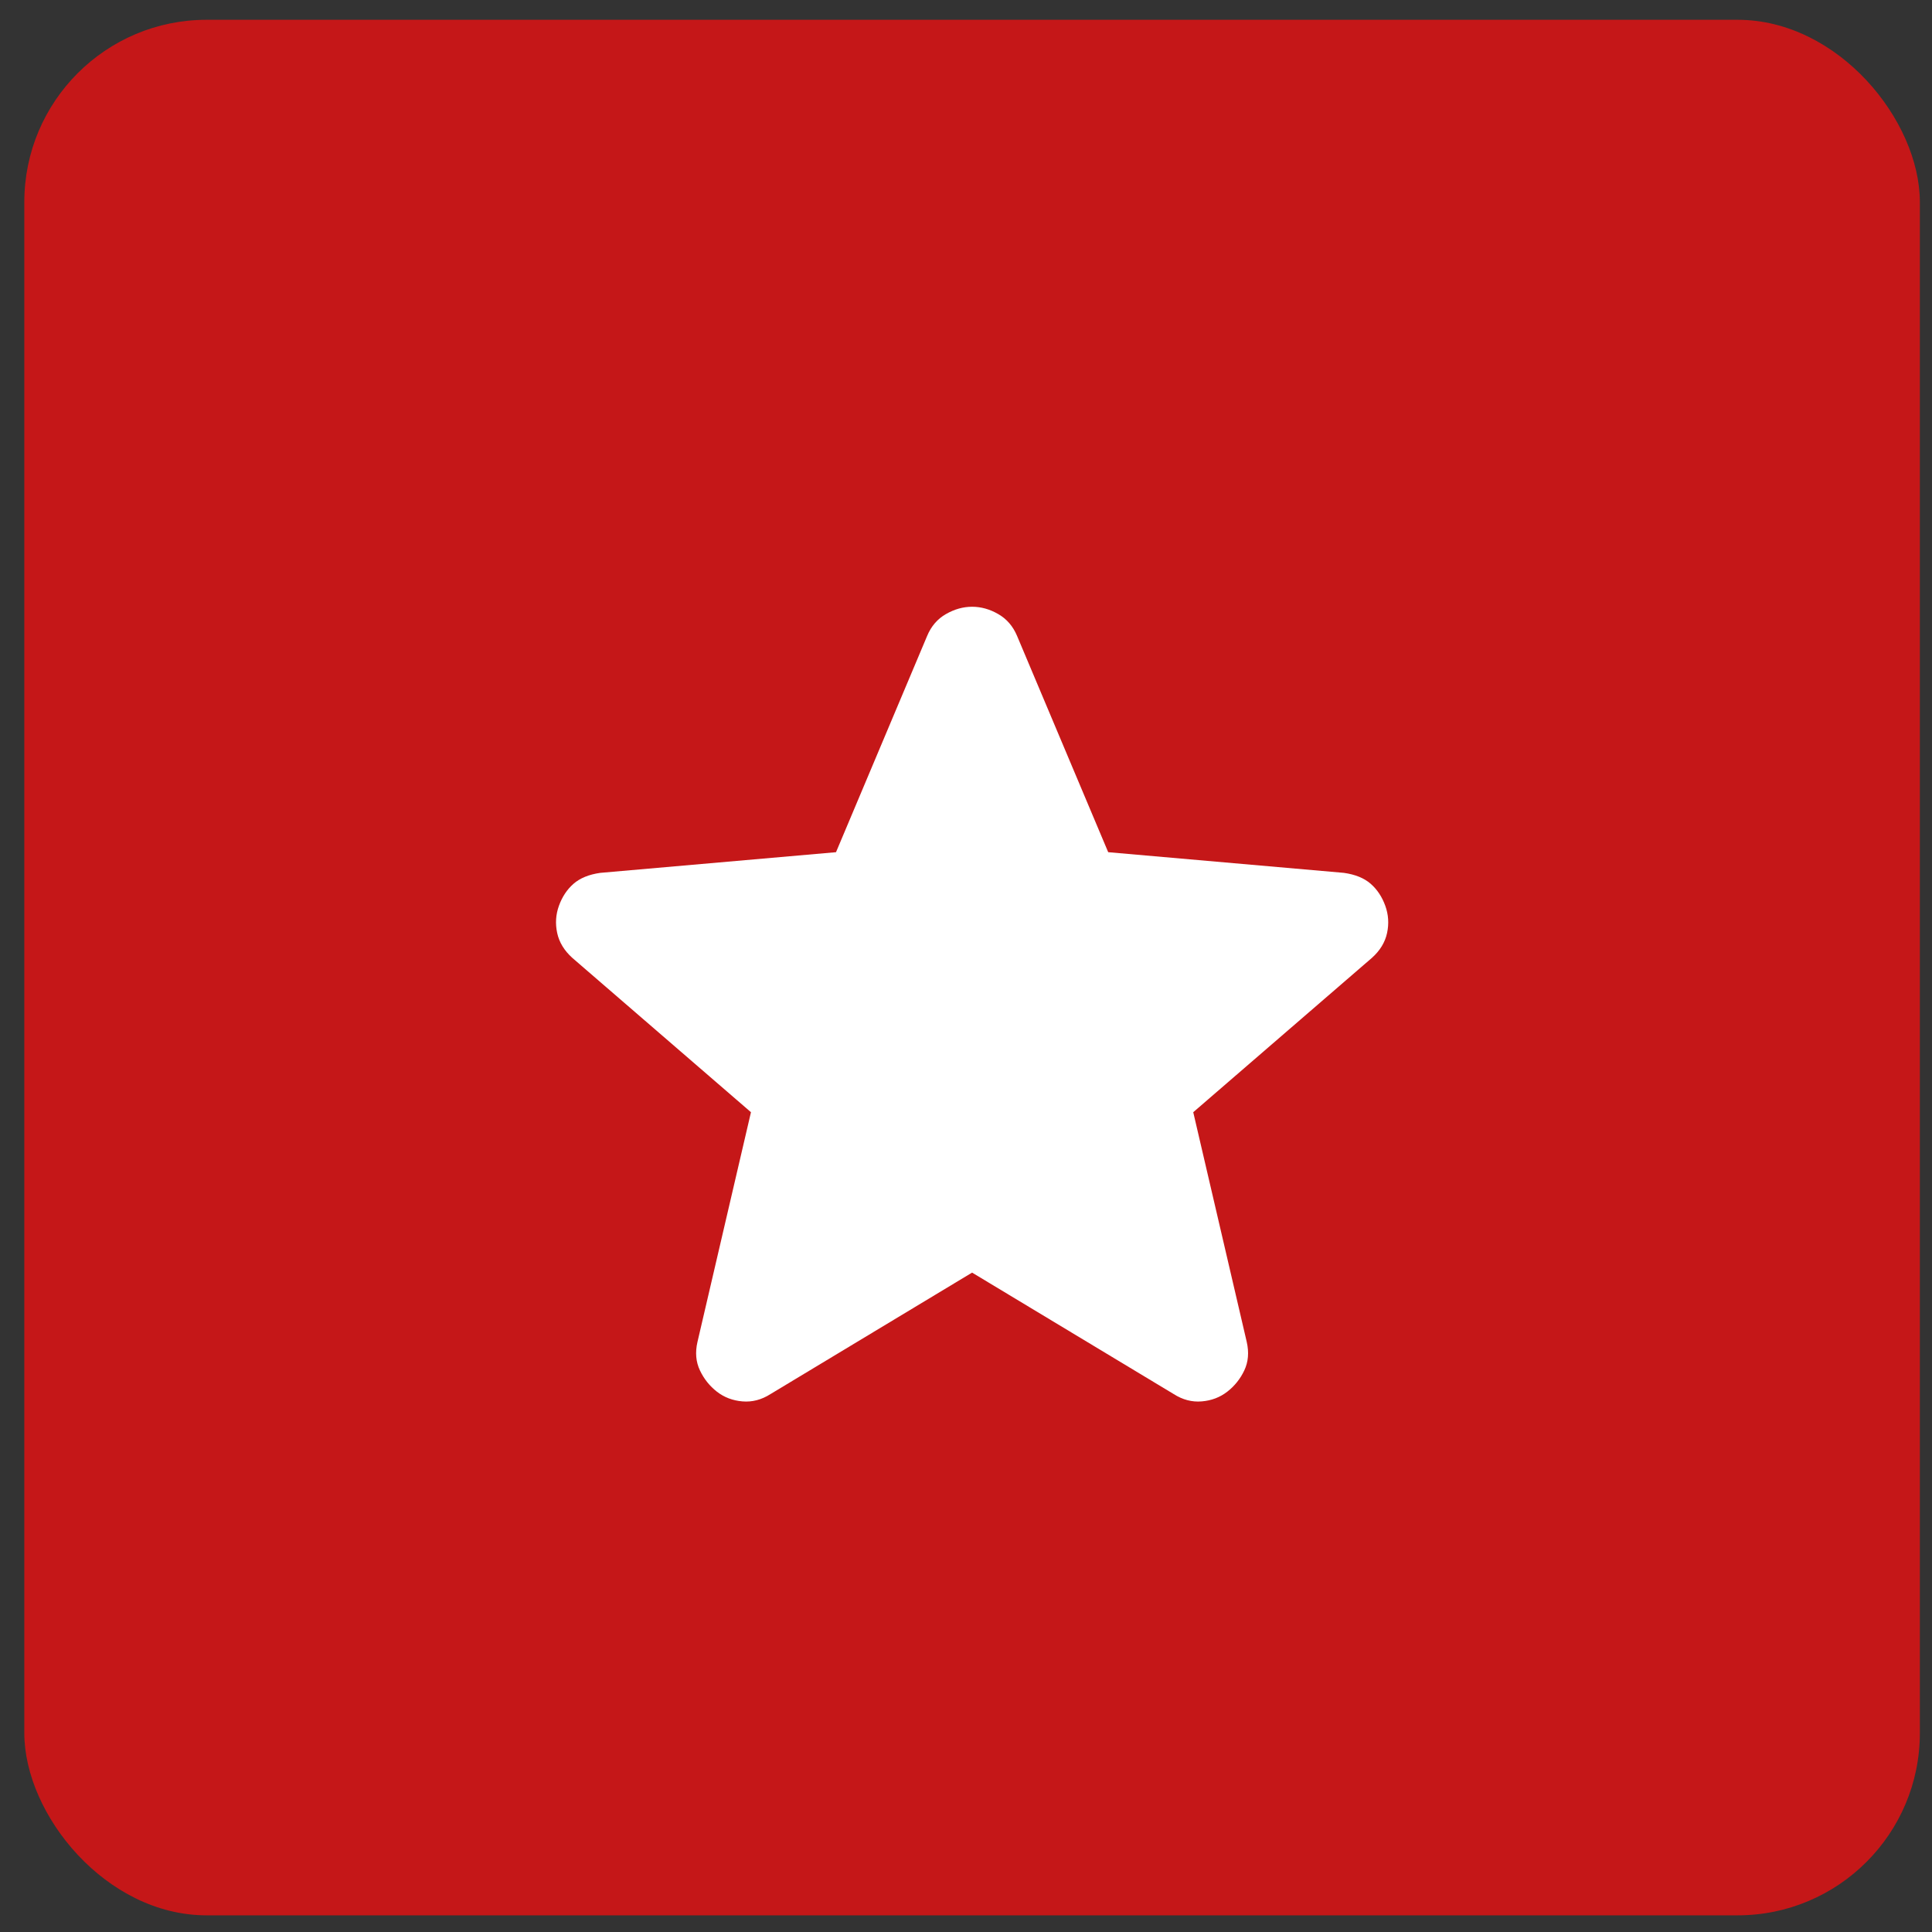 <svg xmlns="http://www.w3.org/2000/svg" width="53" height="53" viewBox="0 0 53 53" fill="none"><rect x="0" y="0" width="53" height="53" fill="#333333" stroke="none"/><rect x="0.667" y="0.543" width="52" height="52" rx="5" fill="#C51718"></rect><path d="M26.667 34.911L21.134 38.245C20.89 38.4 20.634 38.467 20.367 38.444C20.101 38.422 19.867 38.333 19.667 38.178C19.467 38.022 19.312 37.828 19.201 37.594C19.09 37.36 19.067 37.099 19.134 36.811L20.601 30.511L15.701 26.278C15.479 26.078 15.34 25.85 15.285 25.594C15.23 25.338 15.246 25.088 15.334 24.845C15.423 24.6 15.556 24.4 15.734 24.244C15.912 24.089 16.156 23.989 16.467 23.945L22.934 23.378L25.434 17.445C25.545 17.178 25.718 16.978 25.951 16.845C26.185 16.711 26.424 16.645 26.667 16.645C26.912 16.645 27.151 16.711 27.383 16.845C27.616 16.978 27.789 17.178 27.901 17.445L30.401 23.378L36.867 23.945C37.178 23.989 37.423 24.089 37.601 24.244C37.779 24.4 37.912 24.6 38.001 24.845C38.09 25.089 38.106 25.339 38.051 25.595C37.996 25.851 37.857 26.079 37.634 26.278L32.734 30.511L34.201 36.811C34.267 37.1 34.245 37.361 34.134 37.595C34.023 37.829 33.867 38.023 33.667 38.178C33.467 38.333 33.234 38.422 32.967 38.444C32.701 38.467 32.445 38.4 32.201 38.245L26.667 34.911Z" fill="white"></path></svg>